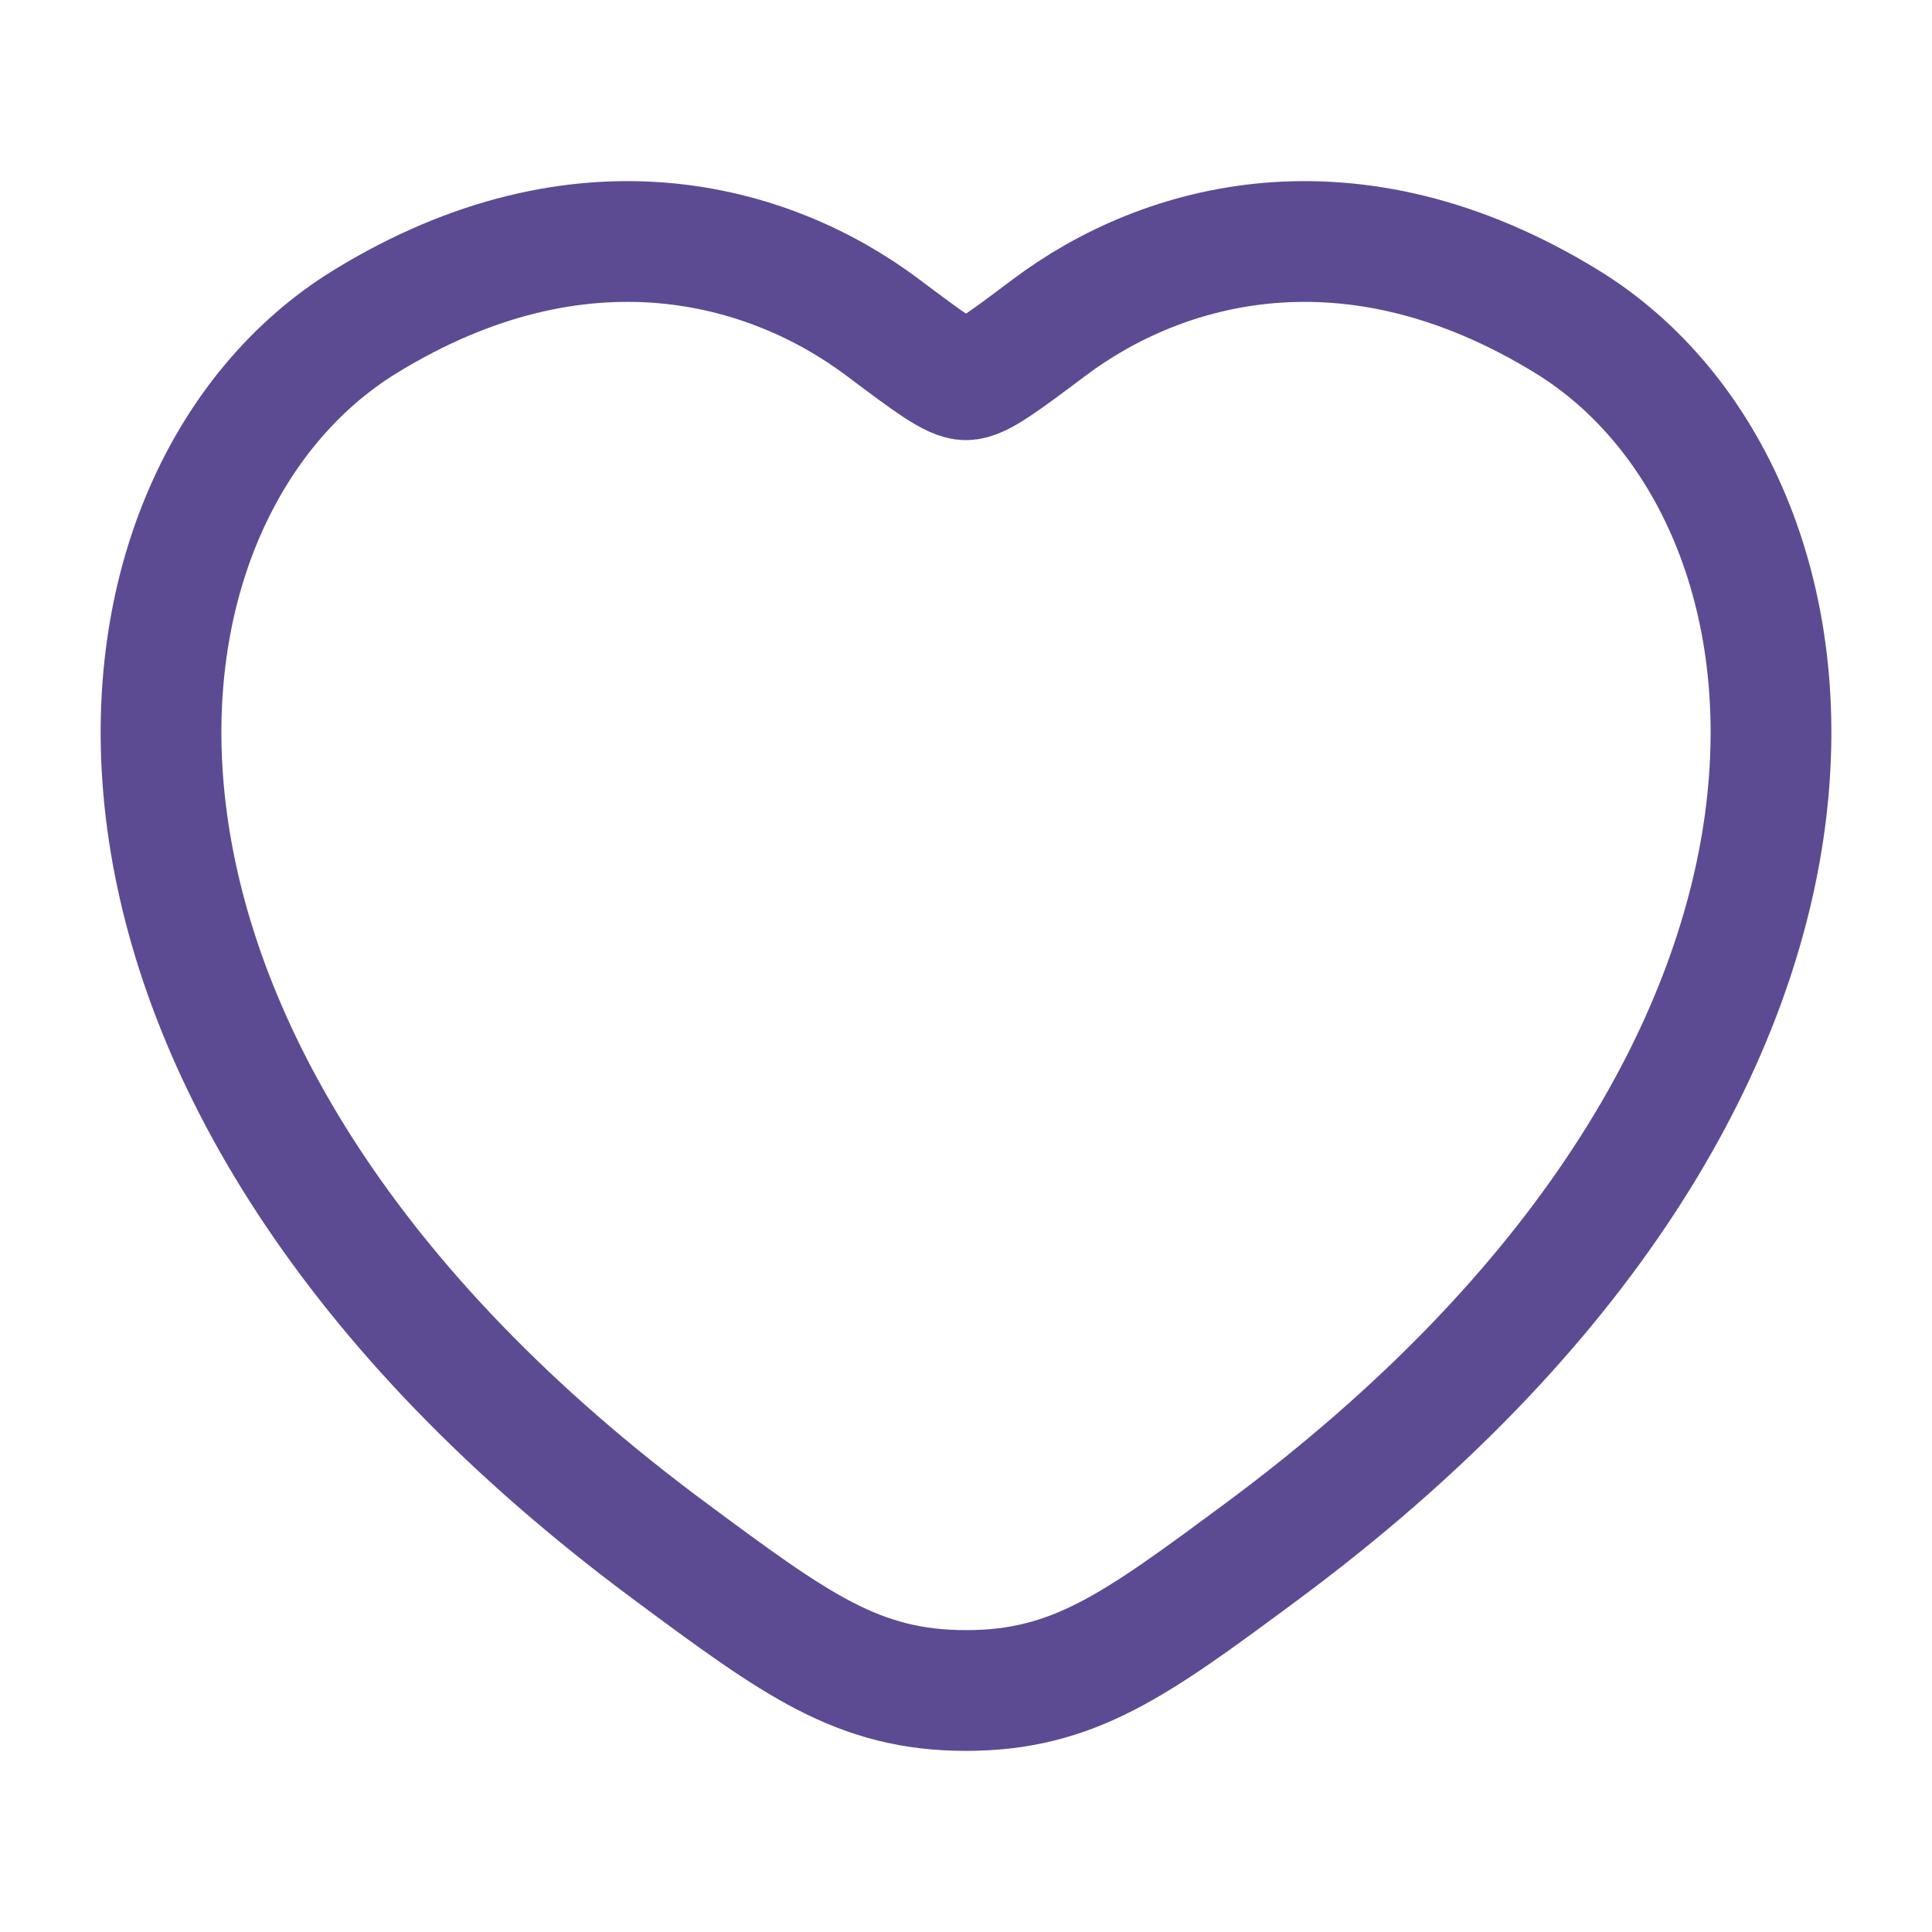 <svg width="32" height="32" viewBox="0 0 32 32" fill="none" xmlns="http://www.w3.org/2000/svg">
<path d="M25.95 5.326C22.375 3.132 19.254 4.016 17.379 5.424L17.379 5.424C16.61 6.001 16.226 6.29 16 6.29C15.774 6.29 15.39 6.001 14.621 5.424C12.746 4.016 9.626 3.132 6.05 5.326C1.358 8.204 0.296 17.7 11.12 25.711C13.181 27.237 14.212 28 16 28C17.788 28 18.819 27.237 20.881 25.711C31.704 17.7 30.643 8.204 25.95 5.326Z" stroke="#5C4B93" stroke-width="2" stroke-linecap="round"/>
</svg>
